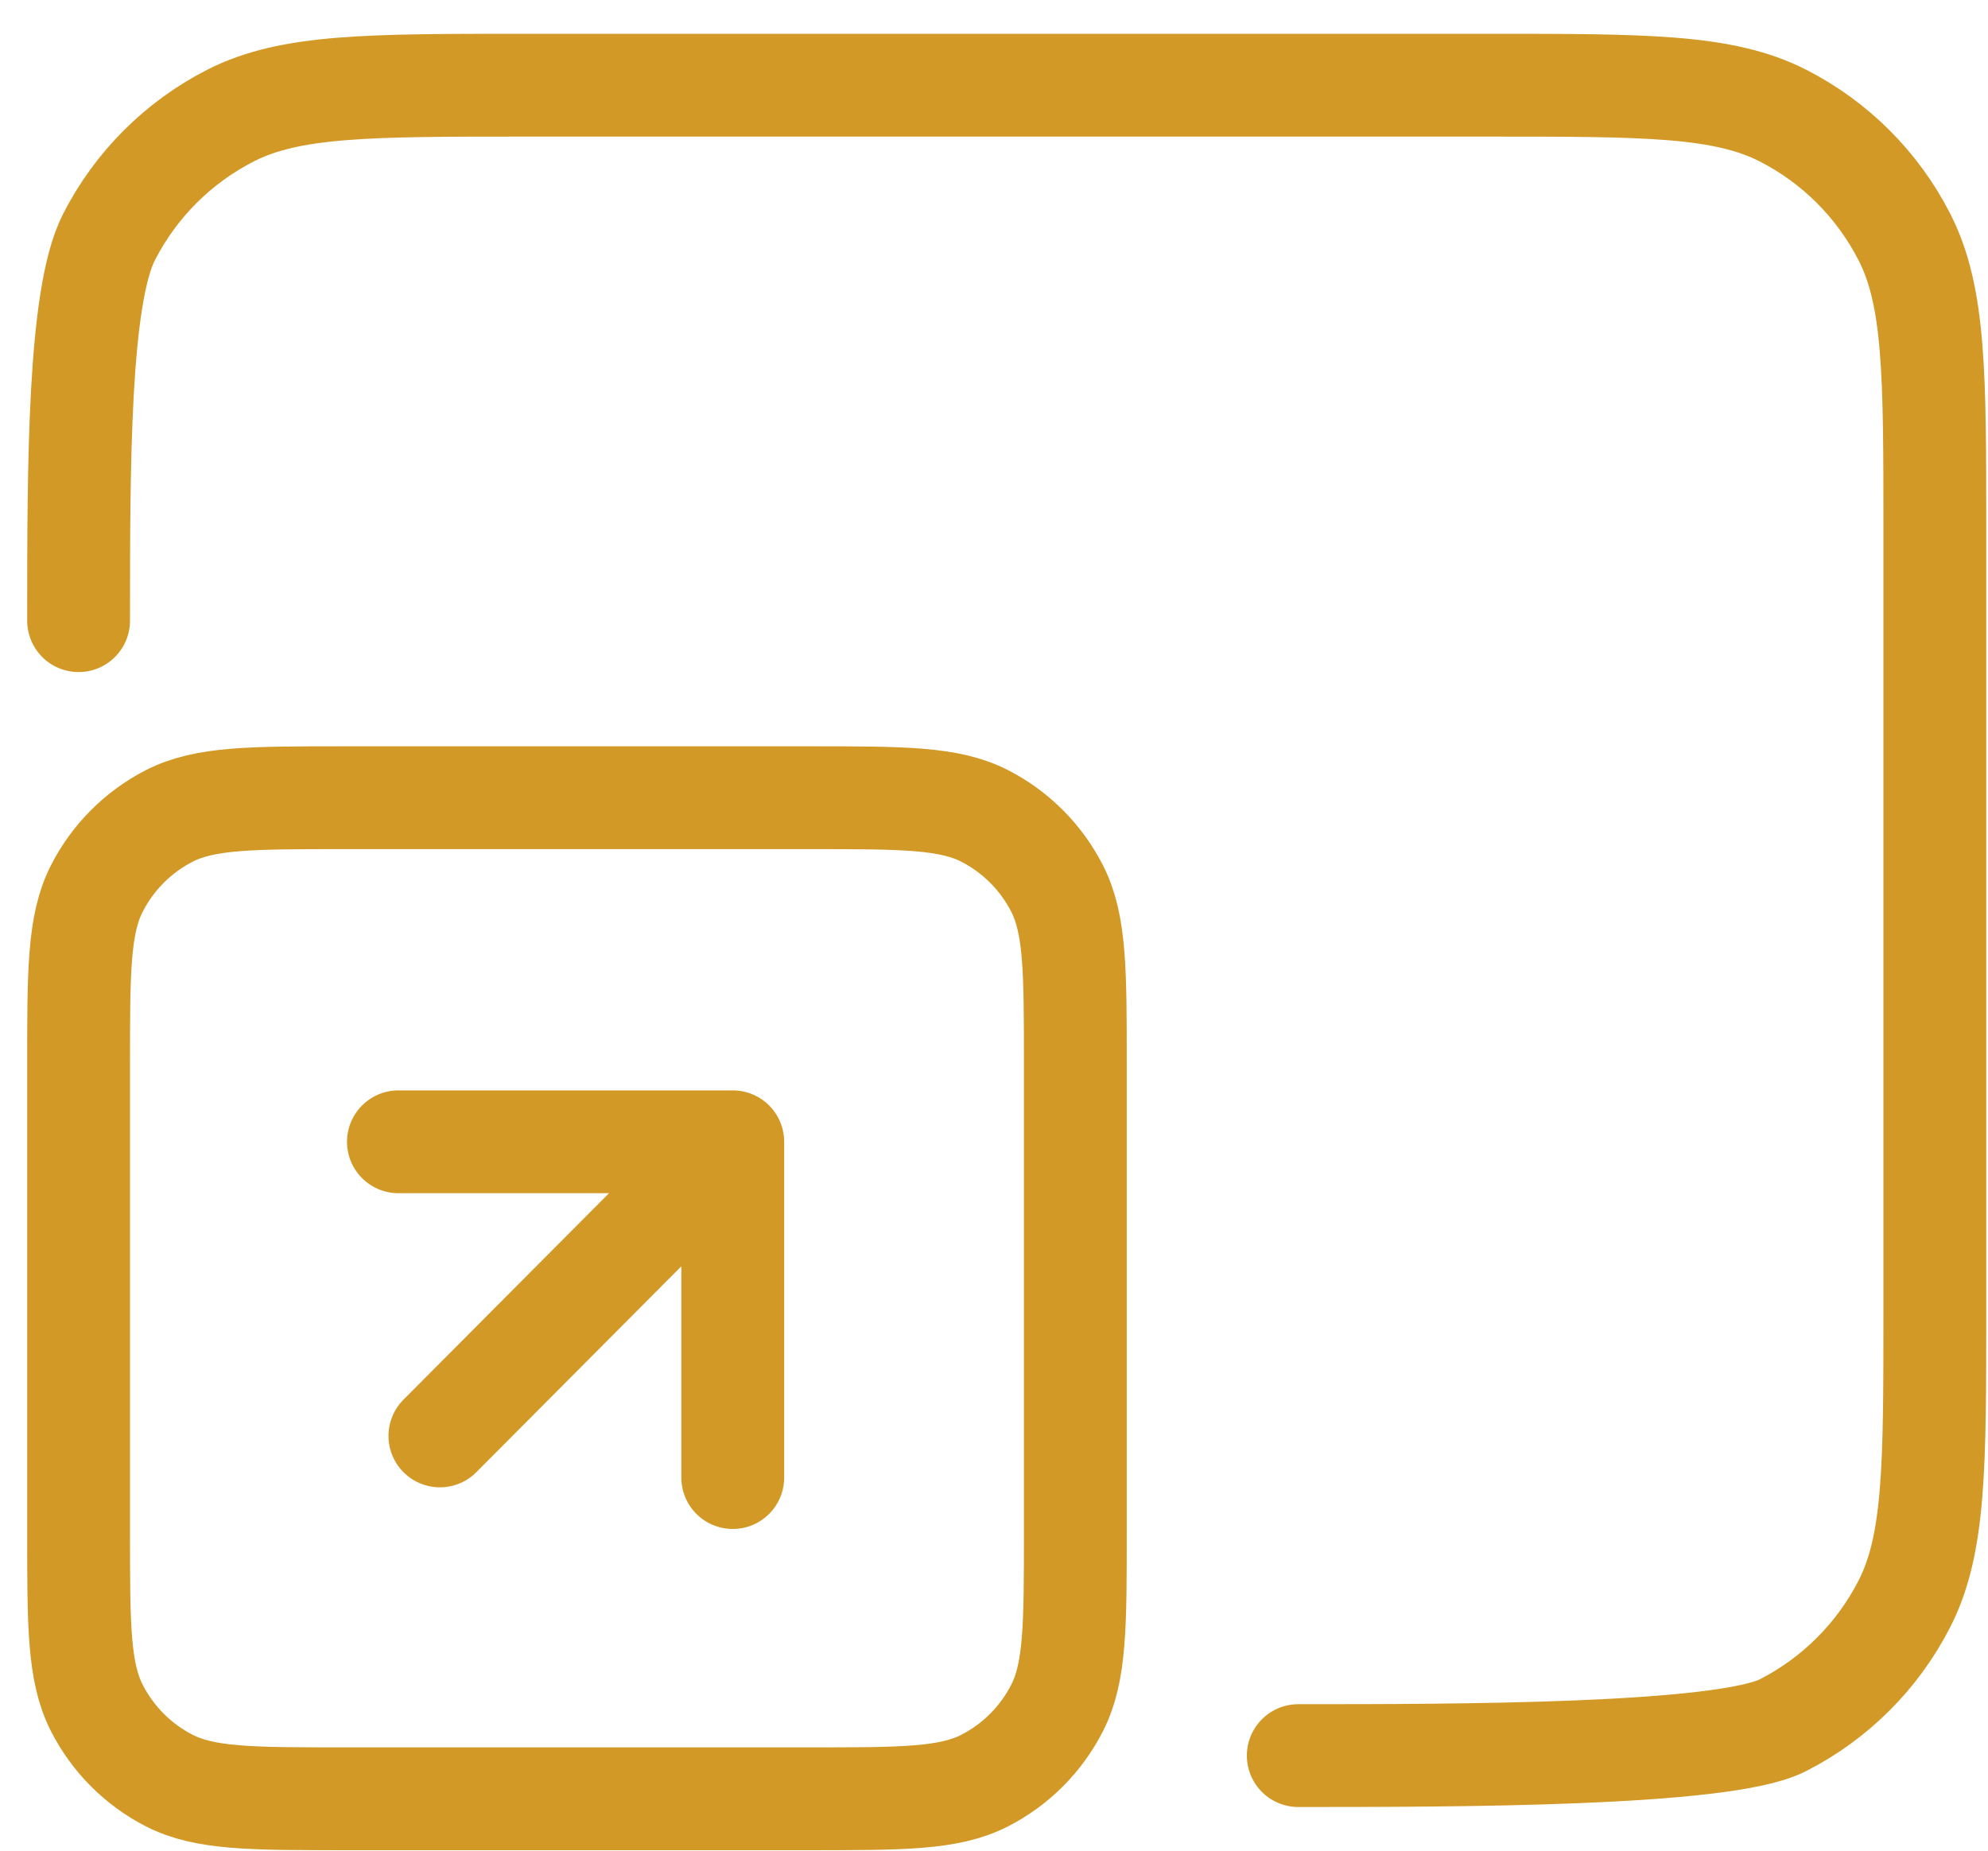 <?xml version="1.0" encoding="UTF-8"?>
<svg xmlns="http://www.w3.org/2000/svg" width="58" height="54" viewBox="0 0 58 54" fill="none">
  <path d="M21.378 33.316V43.113M21.378 33.316H11.624M21.378 33.316L12.834 41.898M10.048 52.486H23.619C26.333 52.486 27.69 52.486 28.727 51.955C29.639 51.489 30.38 50.744 30.845 49.828C31.373 48.786 31.373 47.423 31.373 44.697V31.066C31.373 28.339 31.373 26.976 30.845 25.934C30.38 25.018 29.639 24.274 28.727 23.807C27.69 23.276 26.333 23.276 23.619 23.276H10.048C7.333 23.276 5.976 23.276 4.939 23.807C4.027 24.274 3.286 25.018 2.821 25.934C2.293 26.976 2.293 28.339 2.293 31.066V44.697C2.293 47.423 2.293 48.786 2.821 49.828C3.286 50.744 4.027 51.489 4.939 51.955C5.976 52.486 7.333 52.486 10.048 52.486Z" stroke="#D39926" stroke-width="3" stroke-linecap="round" stroke-linejoin="round"></path>
  <path d="M2.293 18.11C2.293 13.561 2.293 8.659 3.178 6.921C3.957 5.393 5.2 4.15 6.728 3.371C8.466 2.486 10.741 2.486 15.29 2.486H43.452C48.001 2.486 50.276 2.486 52.014 3.371C53.542 4.15 54.785 5.393 55.564 6.921C56.449 8.659 56.449 10.934 56.449 15.483V38.229C56.449 42.778 56.449 45.053 55.564 46.791C54.785 48.319 53.542 49.562 52.014 50.341C50.276 51.226 42.427 51.226 37.877 51.226" stroke="#D39926" stroke-width="3" stroke-linecap="round" stroke-linejoin="round"></path>
</svg>
